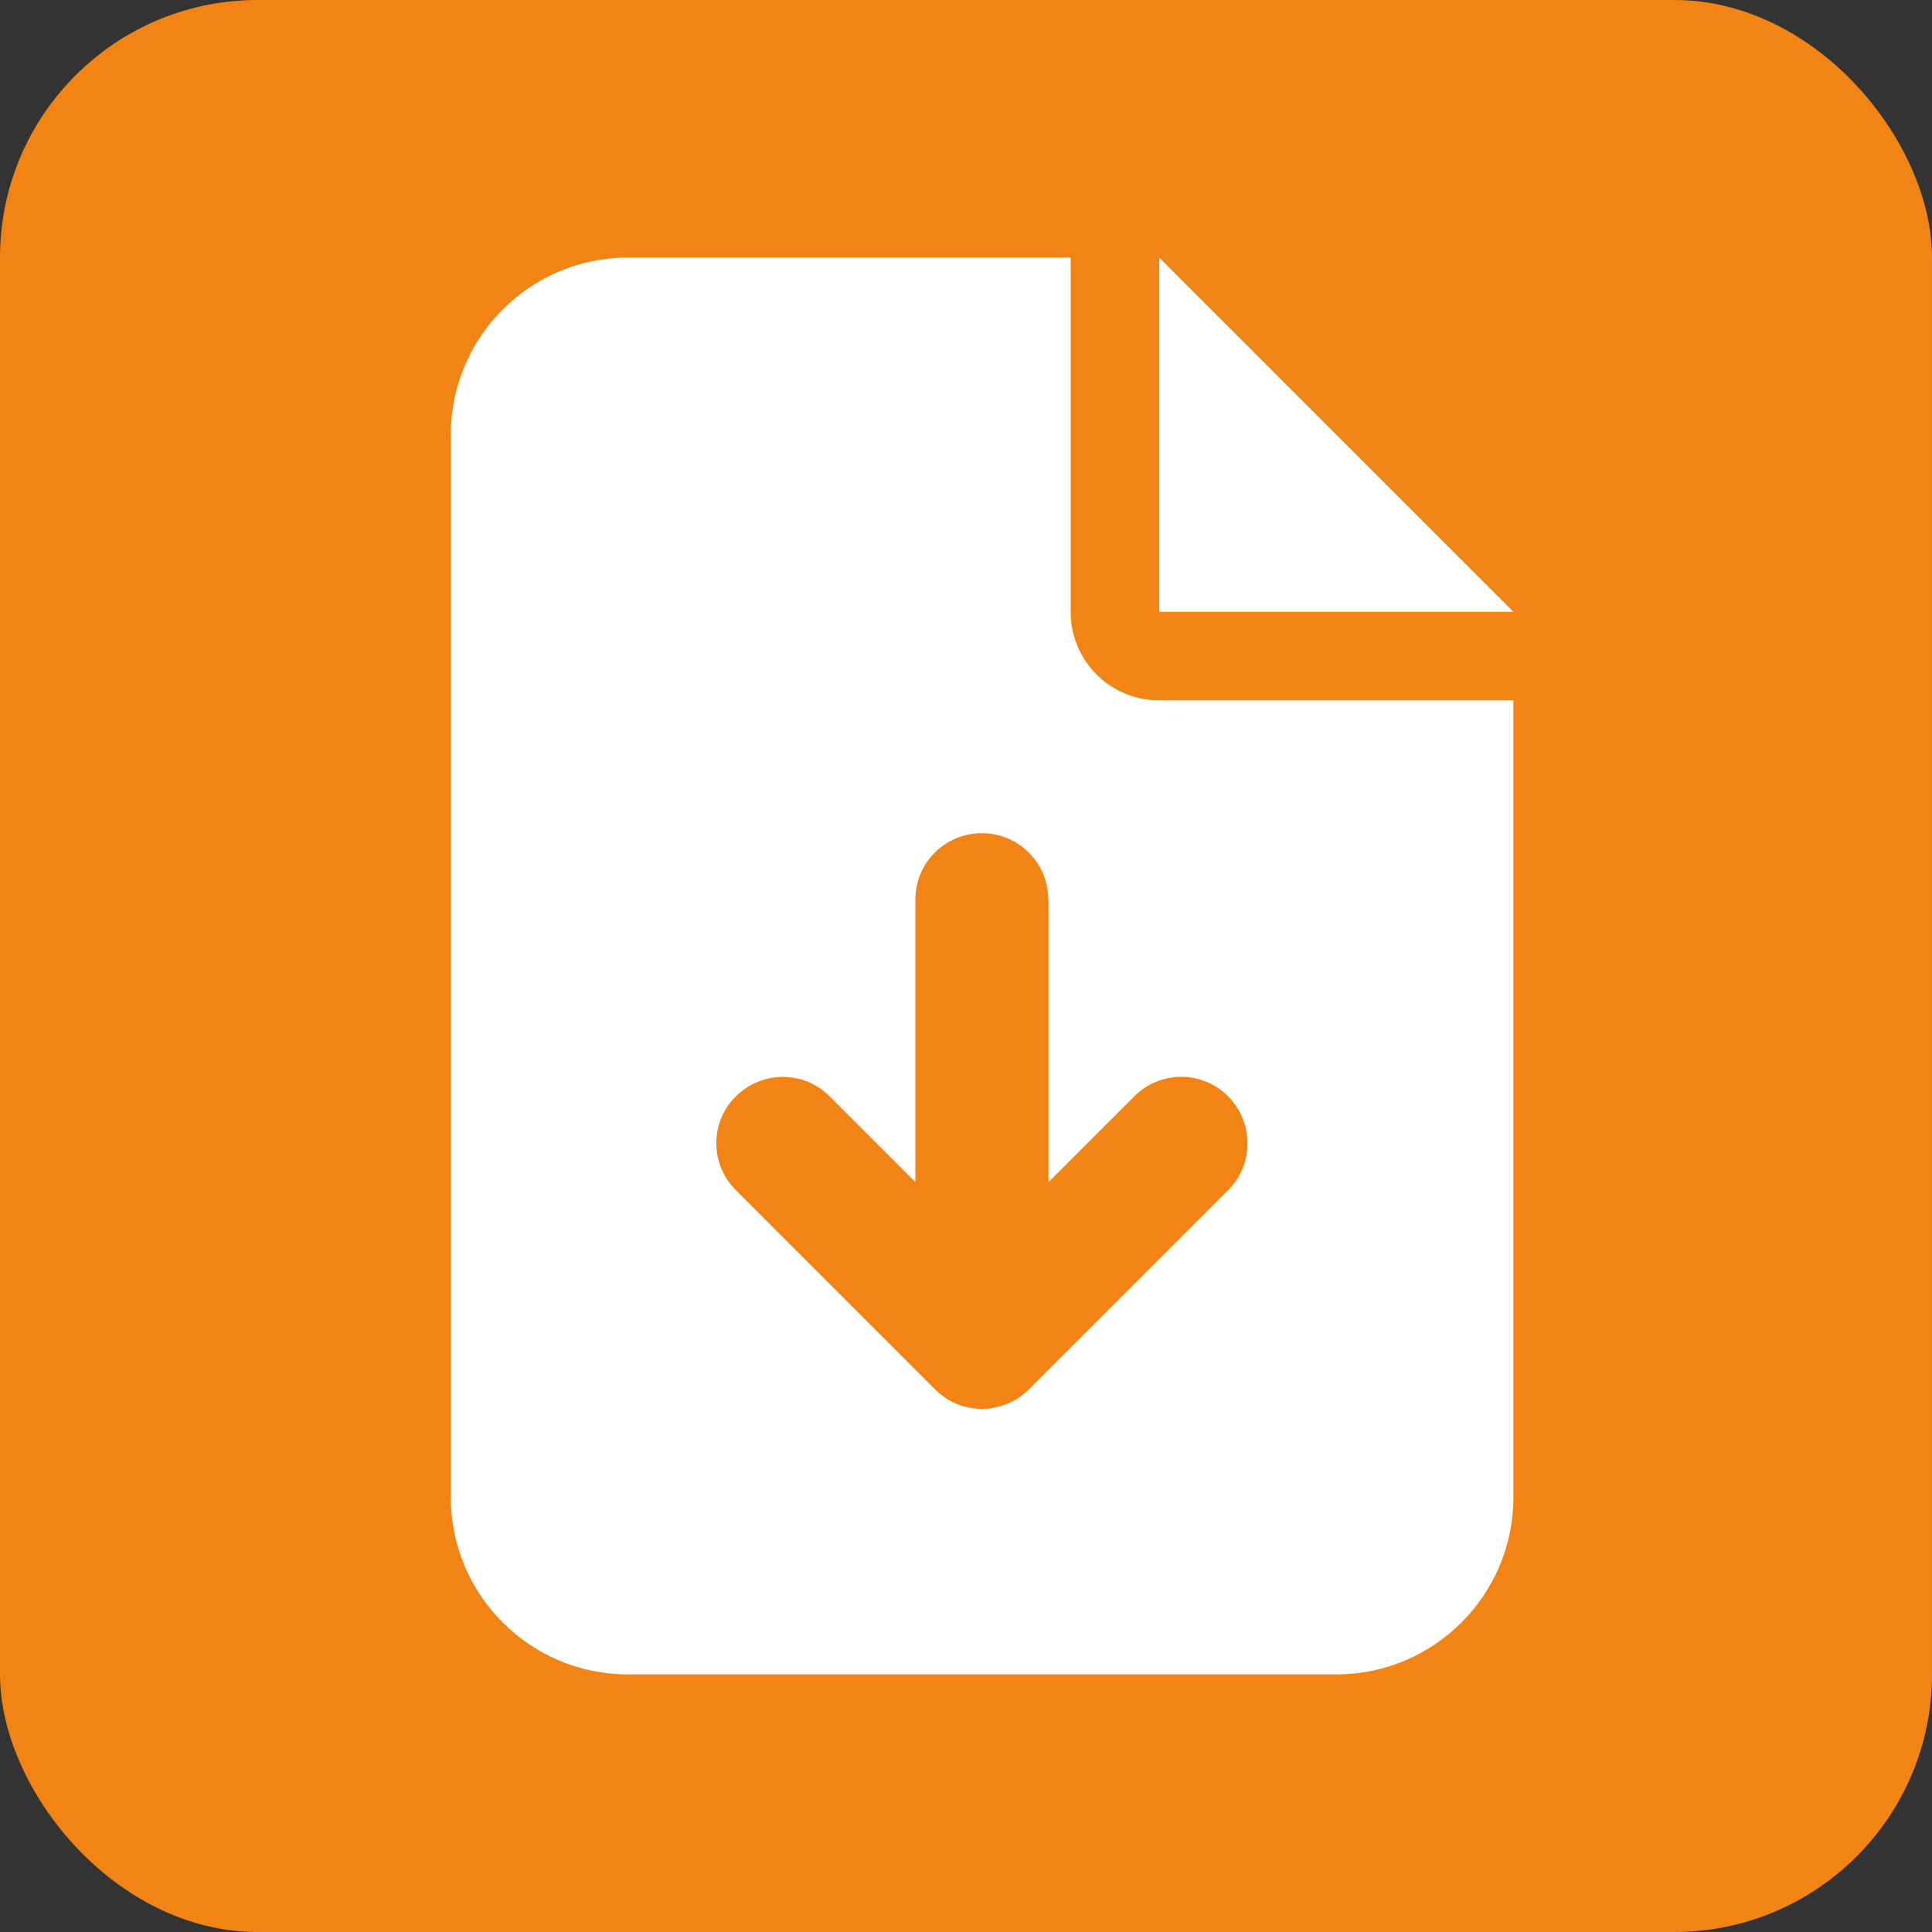 <svg width="30" height="30" viewBox="0 0 30 30" fill="none" xmlns="http://www.w3.org/2000/svg">
<rect x="0" y="0" width="30" height="30" fill="#333333" stroke="none"/>
<rect width="30" height="30" rx="4" fill="#F18414"/>
<path d="M9.75 4C8.233 4 7 5.233 7 6.75V23.25C7 24.767 8.233 26 9.75 26H20.75C22.267 26 23.5 24.767 23.5 23.25V10.875H18C17.239 10.875 16.625 10.261 16.625 9.5V4H9.75ZM18 4V9.5H23.5L18 4ZM16.281 13.969V18.356L17.613 17.024C18.017 16.62 18.67 16.62 19.07 17.024C19.47 17.428 19.474 18.081 19.07 18.48L15.976 21.574C15.572 21.978 14.919 21.978 14.52 21.574L11.426 18.48C11.022 18.077 11.022 17.423 11.426 17.024C11.83 16.624 12.483 16.62 12.882 17.024L14.214 18.356V13.969C14.214 13.397 14.674 12.938 15.246 12.938C15.817 12.938 16.277 13.397 16.277 13.969H16.281Z" fill="white"/>
</svg>
